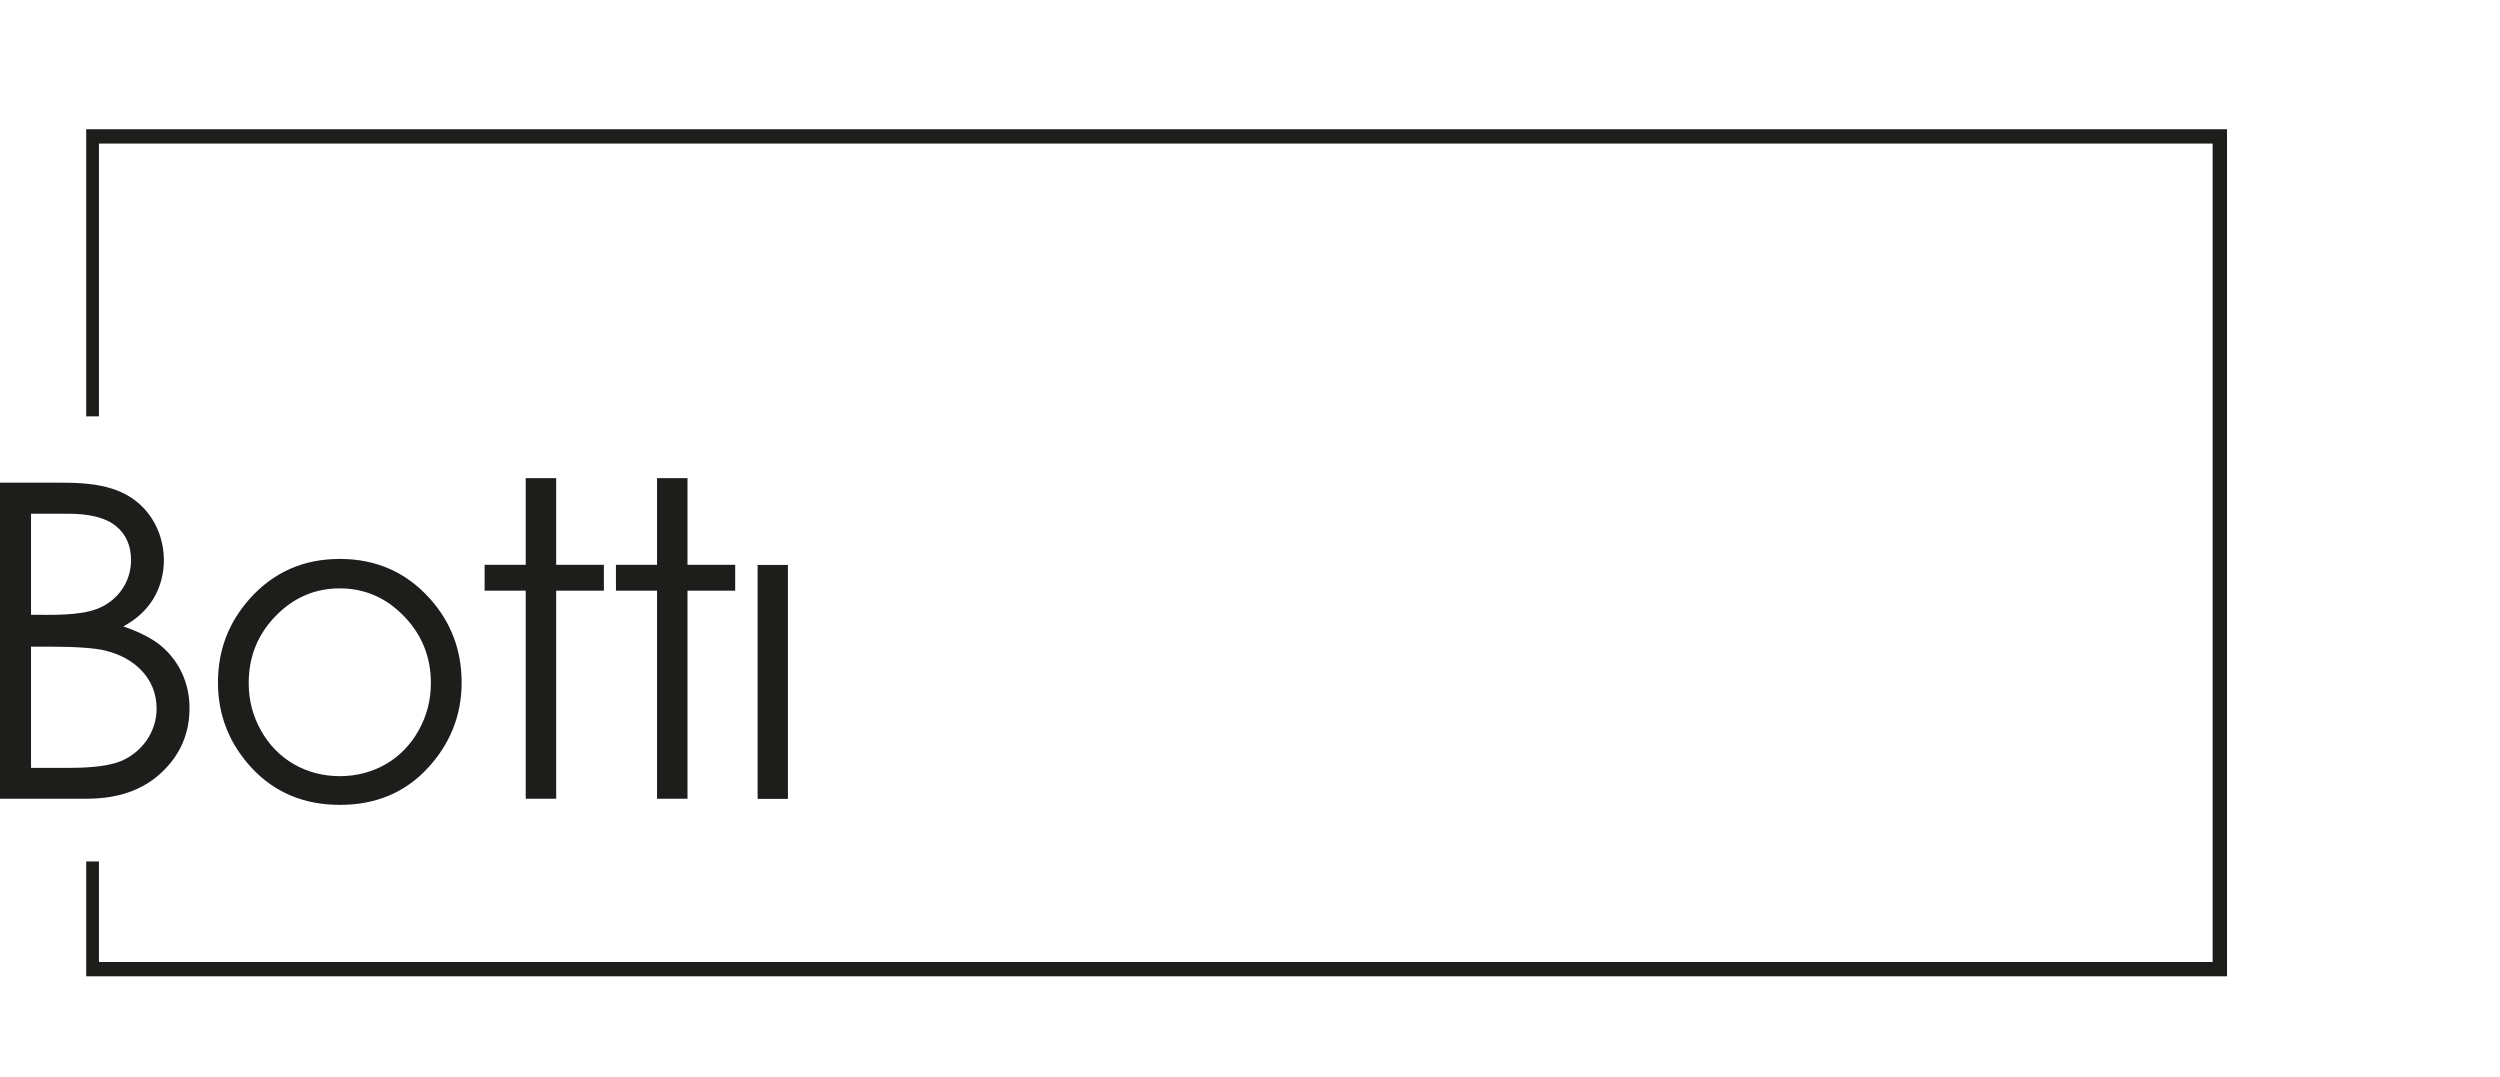 <svg width="332" height="143" viewBox="0 0 332 143" fill="none" xmlns="http://www.w3.org/2000/svg">
<path d="M13.14 114.4V127.75H293.839V19.067H13.14V55.293H11.448V18.115V17.16H13.862H293.35H295.747V18.115V128.705V129.653H293.35H13.862H11.448V128.705V114.4H13.14Z" fill="#1D1D1B"/>
<path d="M0 64.102H8.281C12.937 64.102 17.497 64.693 20.206 68.926C22.191 72.072 22.305 76.267 20.397 79.47C19.481 80.995 18.126 82.254 16.371 83.188C18.546 83.931 20.244 84.808 21.427 85.8C23.889 87.878 25.167 90.853 25.167 94.037C25.167 97.392 23.946 100.253 21.465 102.579C19.004 104.905 15.703 106.068 11.544 106.068H0V64.083V64.102ZM4.121 68.201V81.644C6.831 81.644 10.494 81.796 12.937 80.843C15.646 79.775 17.401 77.296 17.401 74.379C17.401 72.453 16.734 70.947 15.398 69.86C14.043 68.754 11.925 68.221 8.987 68.221H4.14L4.121 68.201ZM4.121 85.876V101.969H9.311C12.383 101.969 14.616 101.663 16.066 101.072C18.871 99.89 20.798 97.183 20.798 94.113C20.798 89.995 17.745 87.287 13.948 86.391C12.517 86.048 10.036 85.876 6.487 85.876H4.121ZM45.144 74.227C49.914 74.227 53.883 75.962 57.032 79.432C59.894 82.597 61.306 86.334 61.306 90.643C61.306 94.952 59.798 98.784 56.783 102.026C53.769 105.267 49.876 106.888 45.144 106.888C40.412 106.888 36.501 105.267 33.467 102.026C30.452 98.784 28.945 94.99 28.945 90.643C28.945 86.296 30.376 82.616 33.219 79.451C36.367 75.962 40.336 74.227 45.125 74.227H45.144ZM45.144 78.135C41.824 78.135 38.981 79.356 36.596 81.815C34.211 84.275 33.028 87.23 33.028 90.719C33.028 92.969 33.562 95.047 34.65 96.992C36.806 100.882 40.699 103.074 45.125 103.074C49.552 103.074 53.444 100.882 55.6 96.992C56.688 95.047 57.222 92.95 57.222 90.719C57.222 87.23 56.02 84.275 53.635 81.815C51.25 79.356 48.407 78.135 45.106 78.135H45.144ZM69.815 63.492H73.861V75.008H80.195V78.44H73.861V106.068H69.815V78.44H64.358V75.008H69.815V63.492ZM87.255 63.492H91.3V75.008H97.635V78.44H91.3V106.068H87.255V78.44H81.798V75.008H87.255V63.492ZM100.611 75.027H104.637V106.087H100.611V75.027Z" fill="#1D1D1B"/>
</svg>
